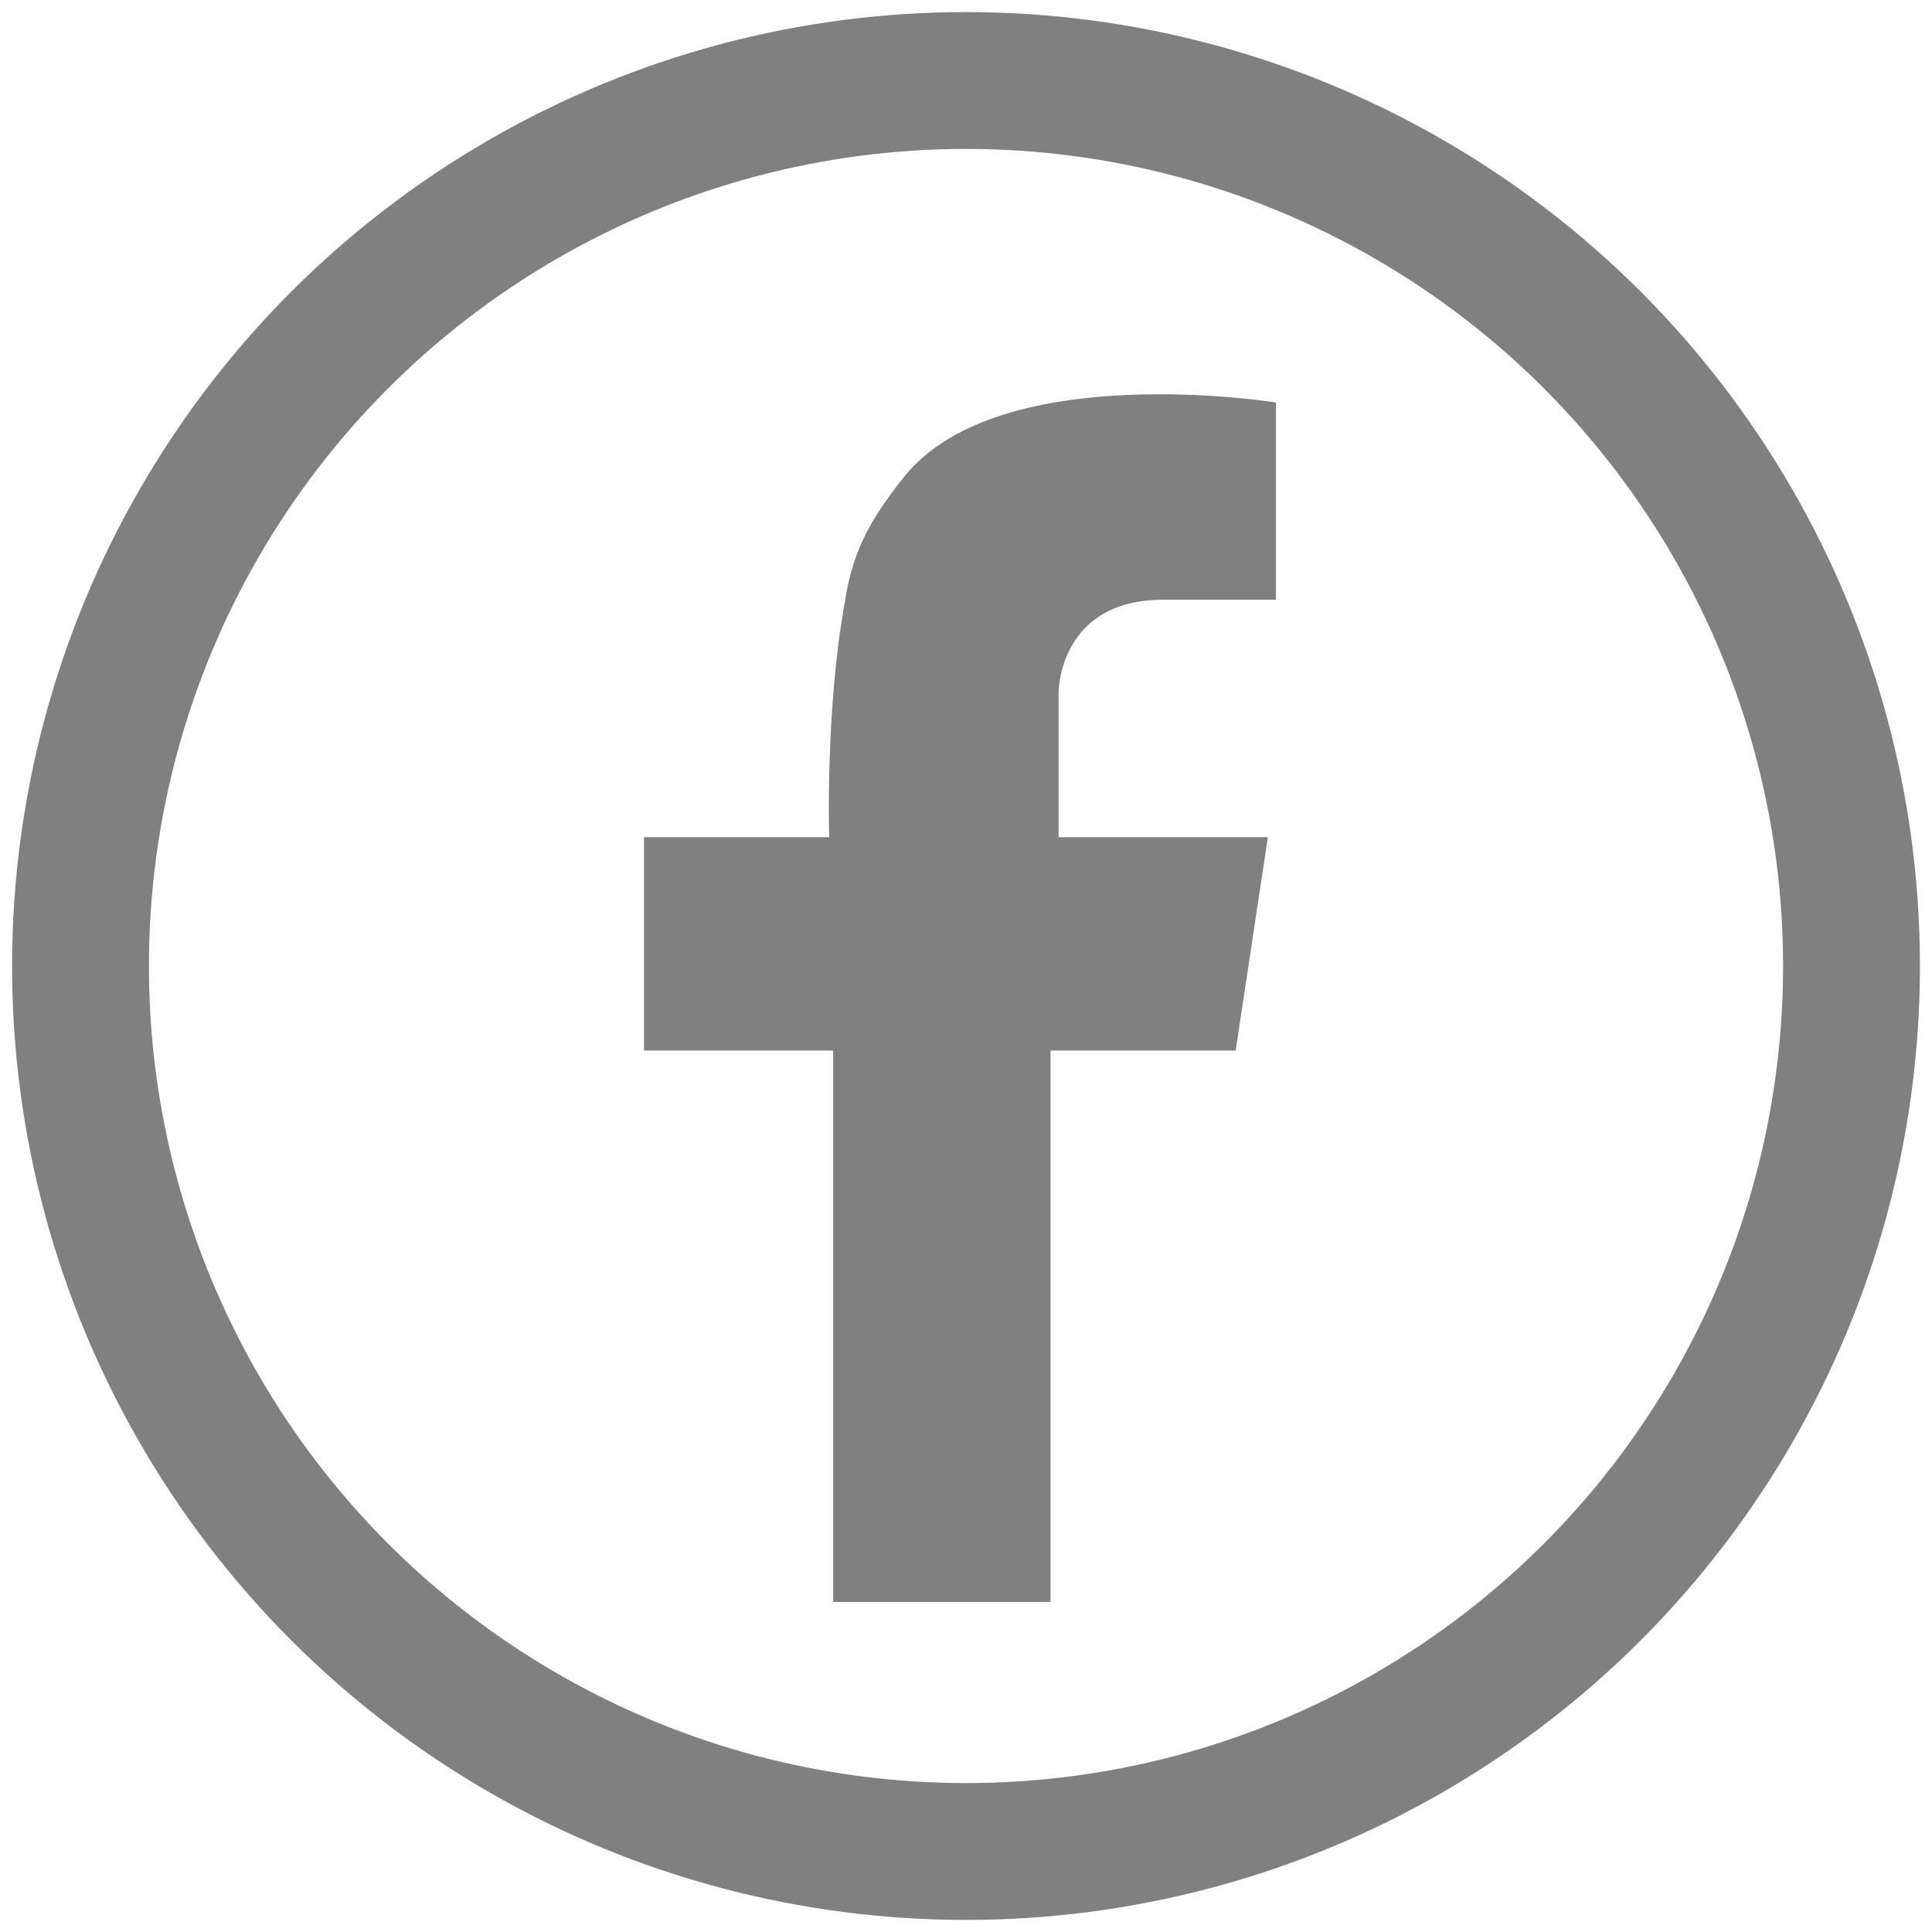 <?xml version="1.0" encoding="UTF-8"?>
<svg xmlns="http://www.w3.org/2000/svg" width="48" height="48" version="1.1" viewBox="0 0 48 48">
  <defs>
    <style>
      .cls-1 {
        fill: gray;
      }

      .cls-2 {
        fill: none;
        stroke: gray;
        stroke-miterlimit: 10;
        stroke-width: 3.4px;
      }
    </style>
  </defs>
  <!-- Generator: Adobe Illustrator 28.7.7, SVG Export Plug-In . SVG Version: 1.2.0 Build 194)  -->
  <g>
    <g id="_レイヤー_1" data-name="レイヤー_1">
      <g>
        <circle class="cls-2" cx="24" cy="24" r="22"/>
        <path class="cls-1" d="M31.7,14.9v-4.9s-6.8-1.1-9.2,1.8c-.8,1-1.3,1.8-1.5,3.1-.5,2.7-.4,5.9-.4,5.9h-4.6v5.3h4.7v13.7h5.4v-13.7h4.6l.8-5.3h-5.2v-3.6s0-2.3,2.6-2.3h2.9Z"/>
      </g>
    </g>
  </g>
</svg>